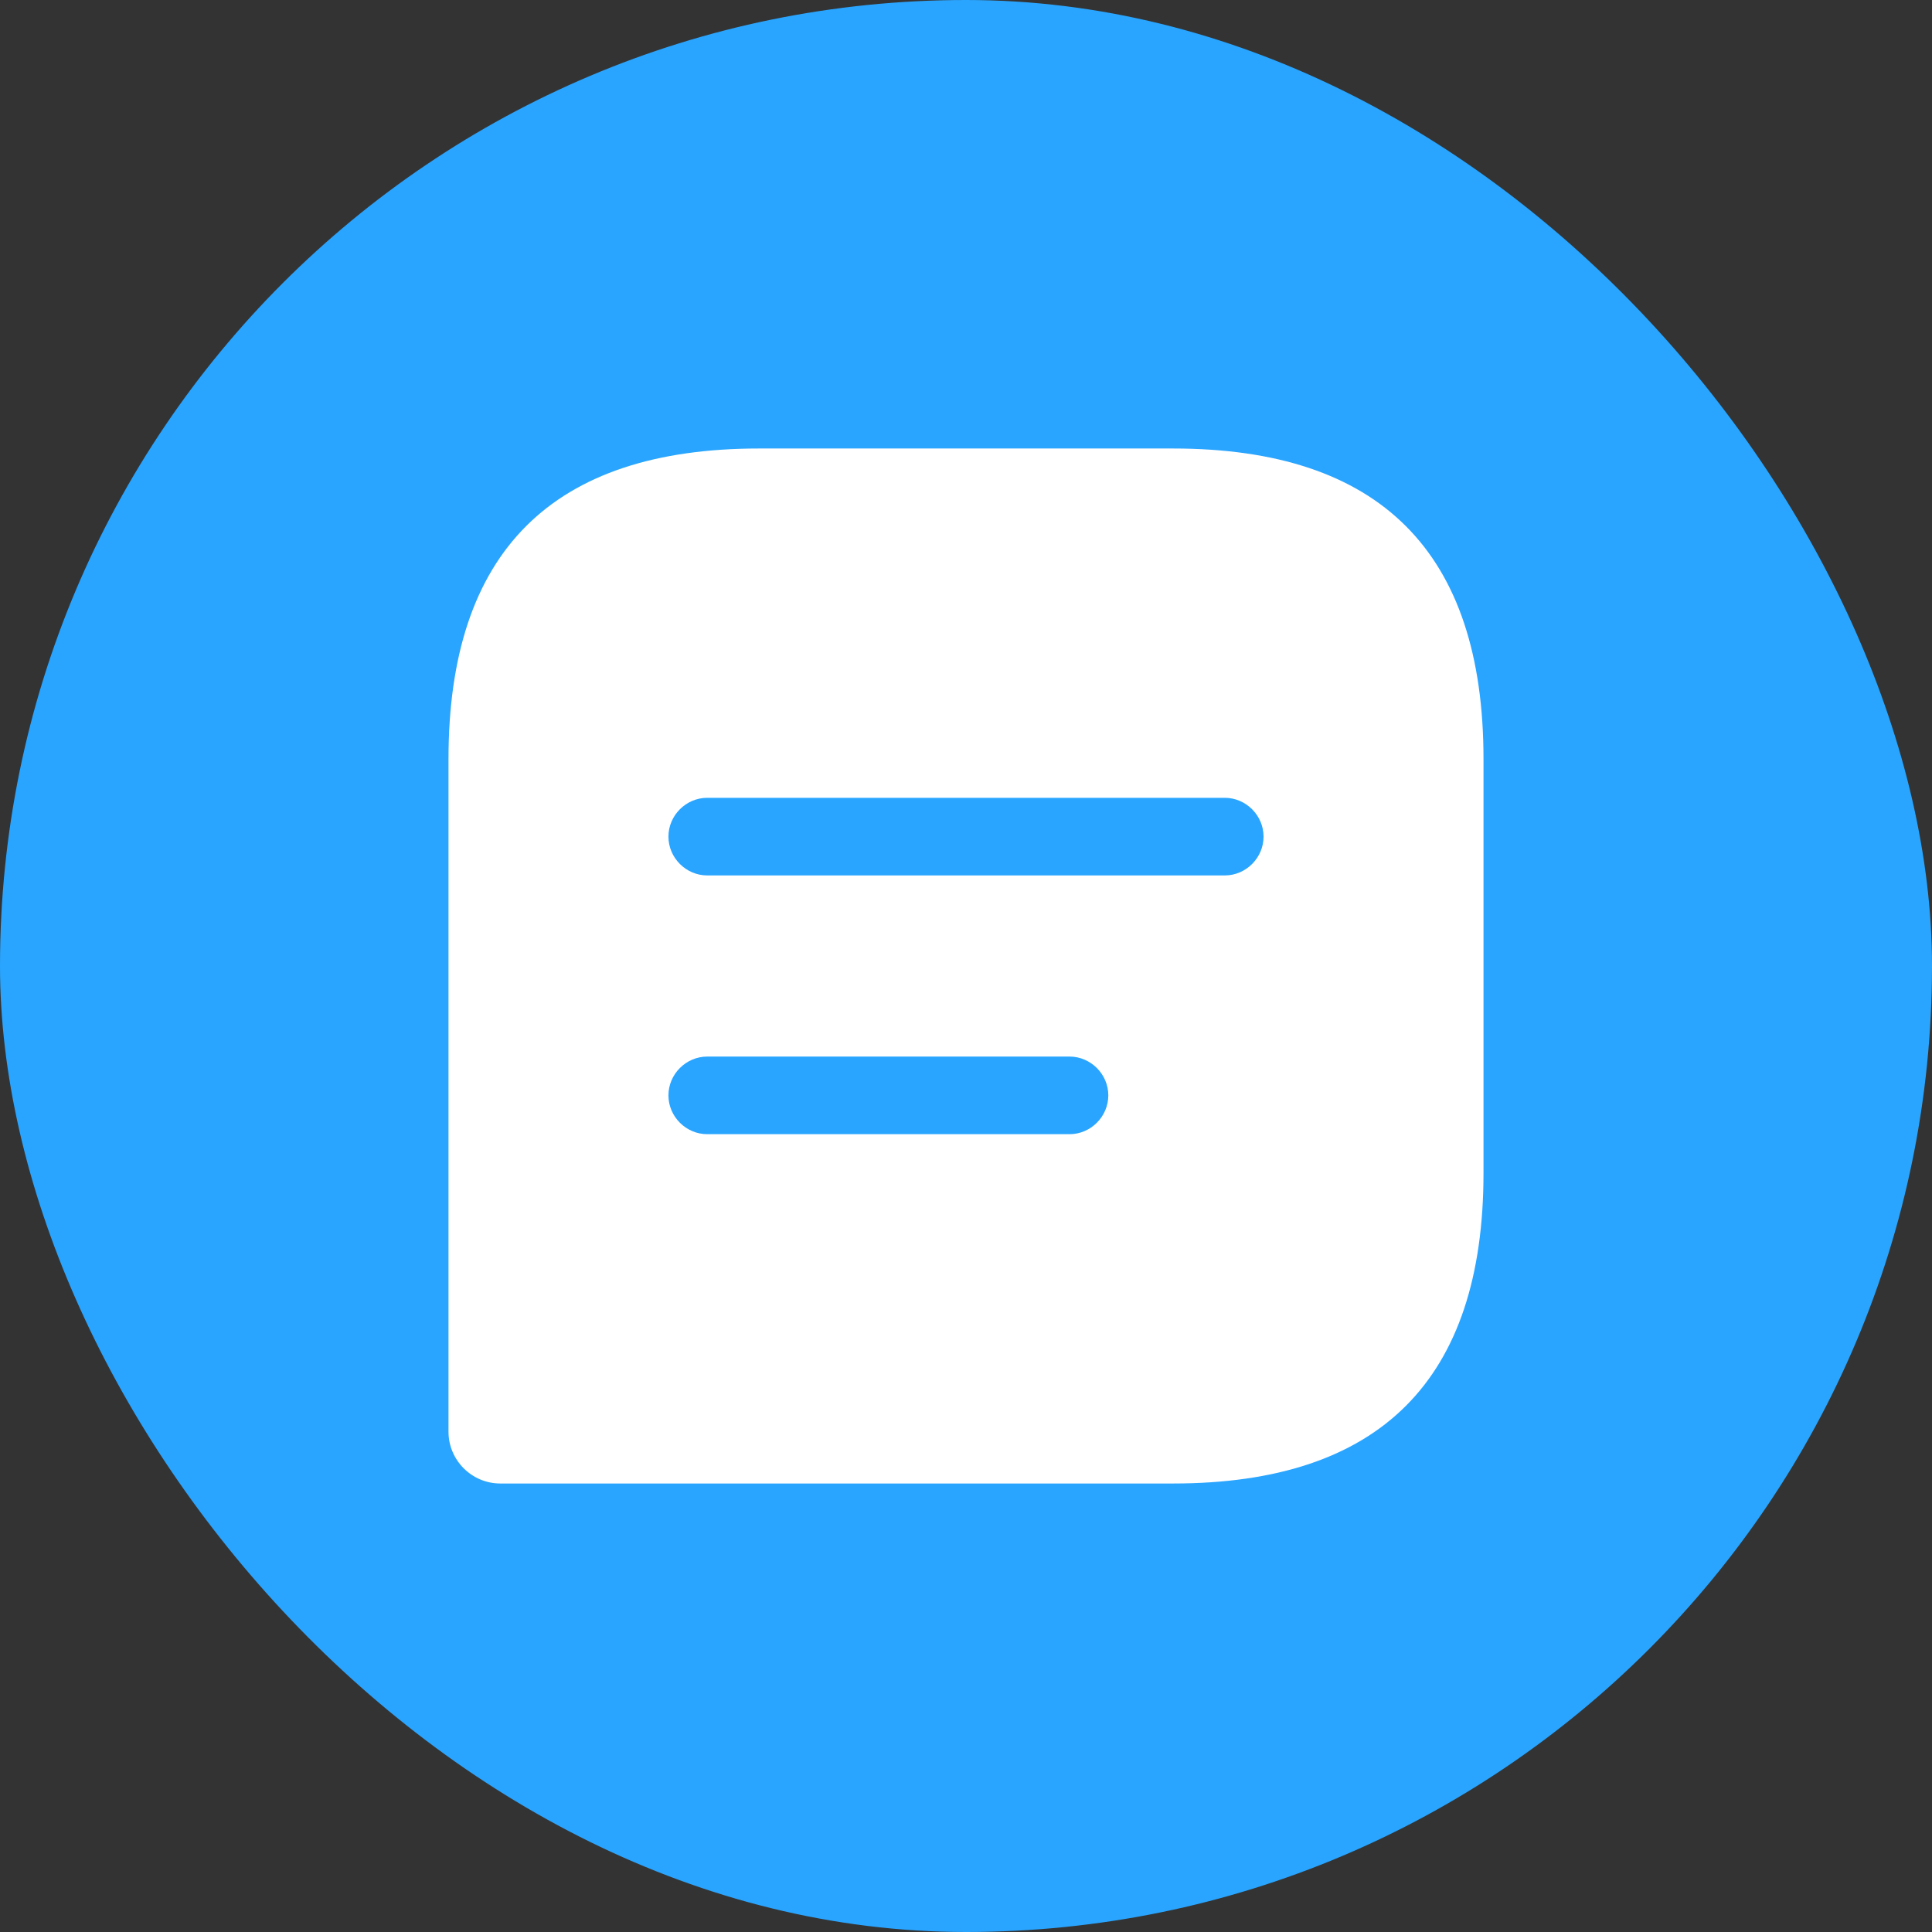 <svg width="56" height="56" viewBox="0 0 56 56" fill="none" xmlns="http://www.w3.org/2000/svg">
<rect x="0" y="0" width="56" height="56" fill="#333333" stroke="none"/>
<rect width="56" height="56" rx="28" fill="#29A5FF"/>
<path d="M34 13H22C16 13 13 16 13 22V41.5C13 42.325 13.675 43 14.5 43H34C40 43 43 40 43 34V22C43 16 40 13 34 13ZM31 32.875H20.5C19.885 32.875 19.375 32.365 19.375 31.75C19.375 31.135 19.885 30.625 20.5 30.625H31C31.615 30.625 32.125 31.135 32.125 31.75C32.125 32.365 31.615 32.875 31 32.875ZM35.5 25.375H20.5C19.885 25.375 19.375 24.865 19.375 24.25C19.375 23.635 19.885 23.125 20.5 23.125H35.5C36.115 23.125 36.625 23.635 36.625 24.25C36.625 24.865 36.115 25.375 35.5 25.375Z" fill="white"/>
</svg>
